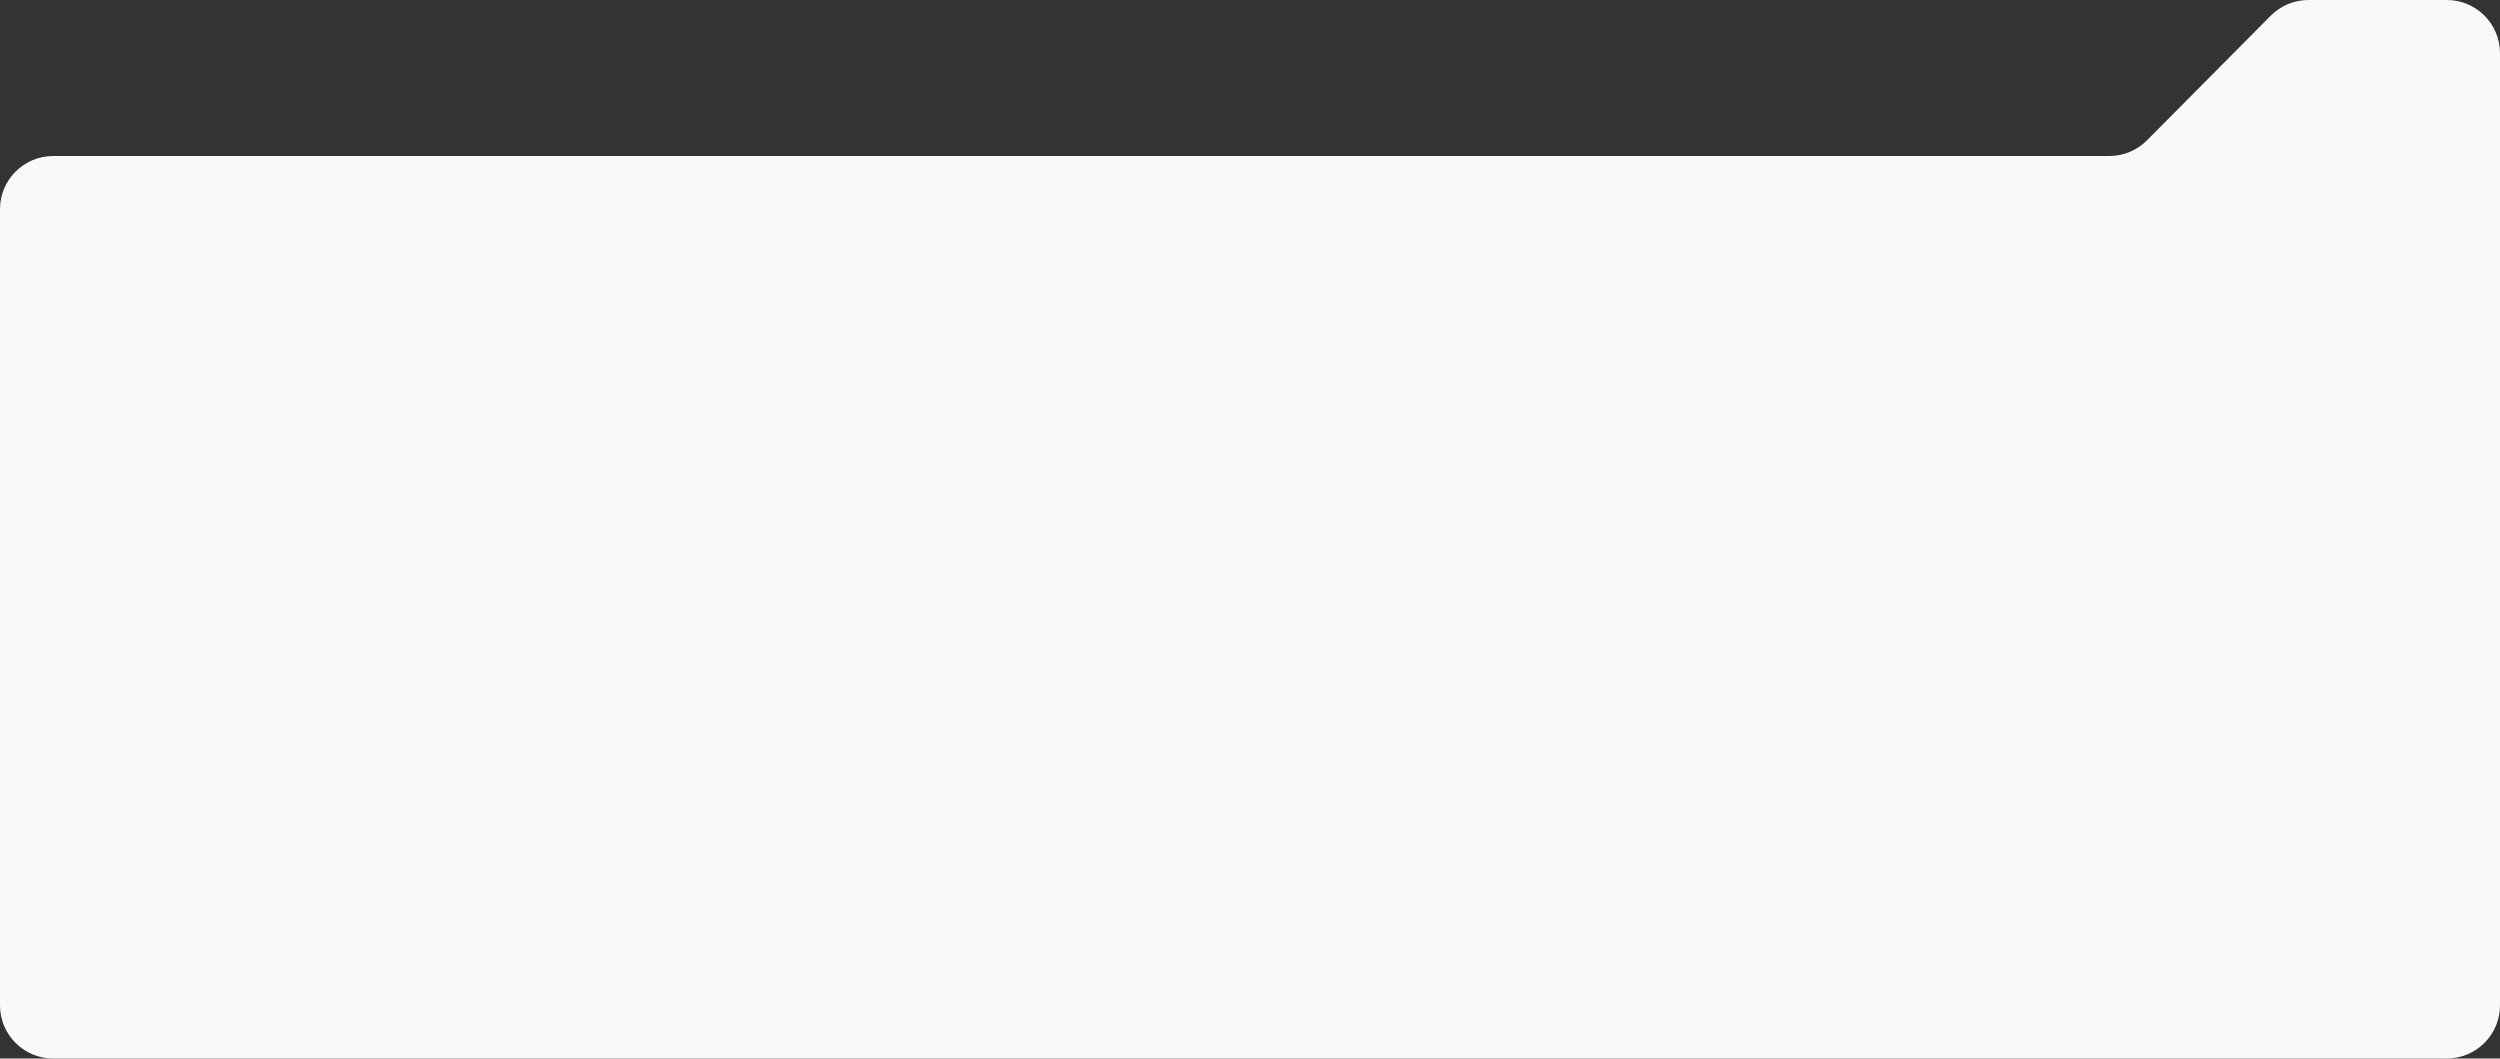 <?xml version="1.0" encoding="UTF-8"?> <svg xmlns="http://www.w3.org/2000/svg" width="940" height="398" viewBox="0 0 940 398" fill="none"><rect x="0" y="0" width="940" height="398" fill="#333333" stroke="none"/> <path d="M3.42495e-06 78.661C3.54341e-06 67.615 8.954 58.661 20 58.661H793.085C798.413 58.661 803.522 56.534 807.277 52.753L853.792 5.908C857.547 2.127 862.655 0 867.984 0H920C931.046 0 940 8.954 940 20V378C940 389.046 931.046 398 920 398H20C8.954 398 9.60359e-08 389.046 2.14502e-07 378L3.42495e-06 78.661Z" fill="#FAF9FA"></path> </svg> 